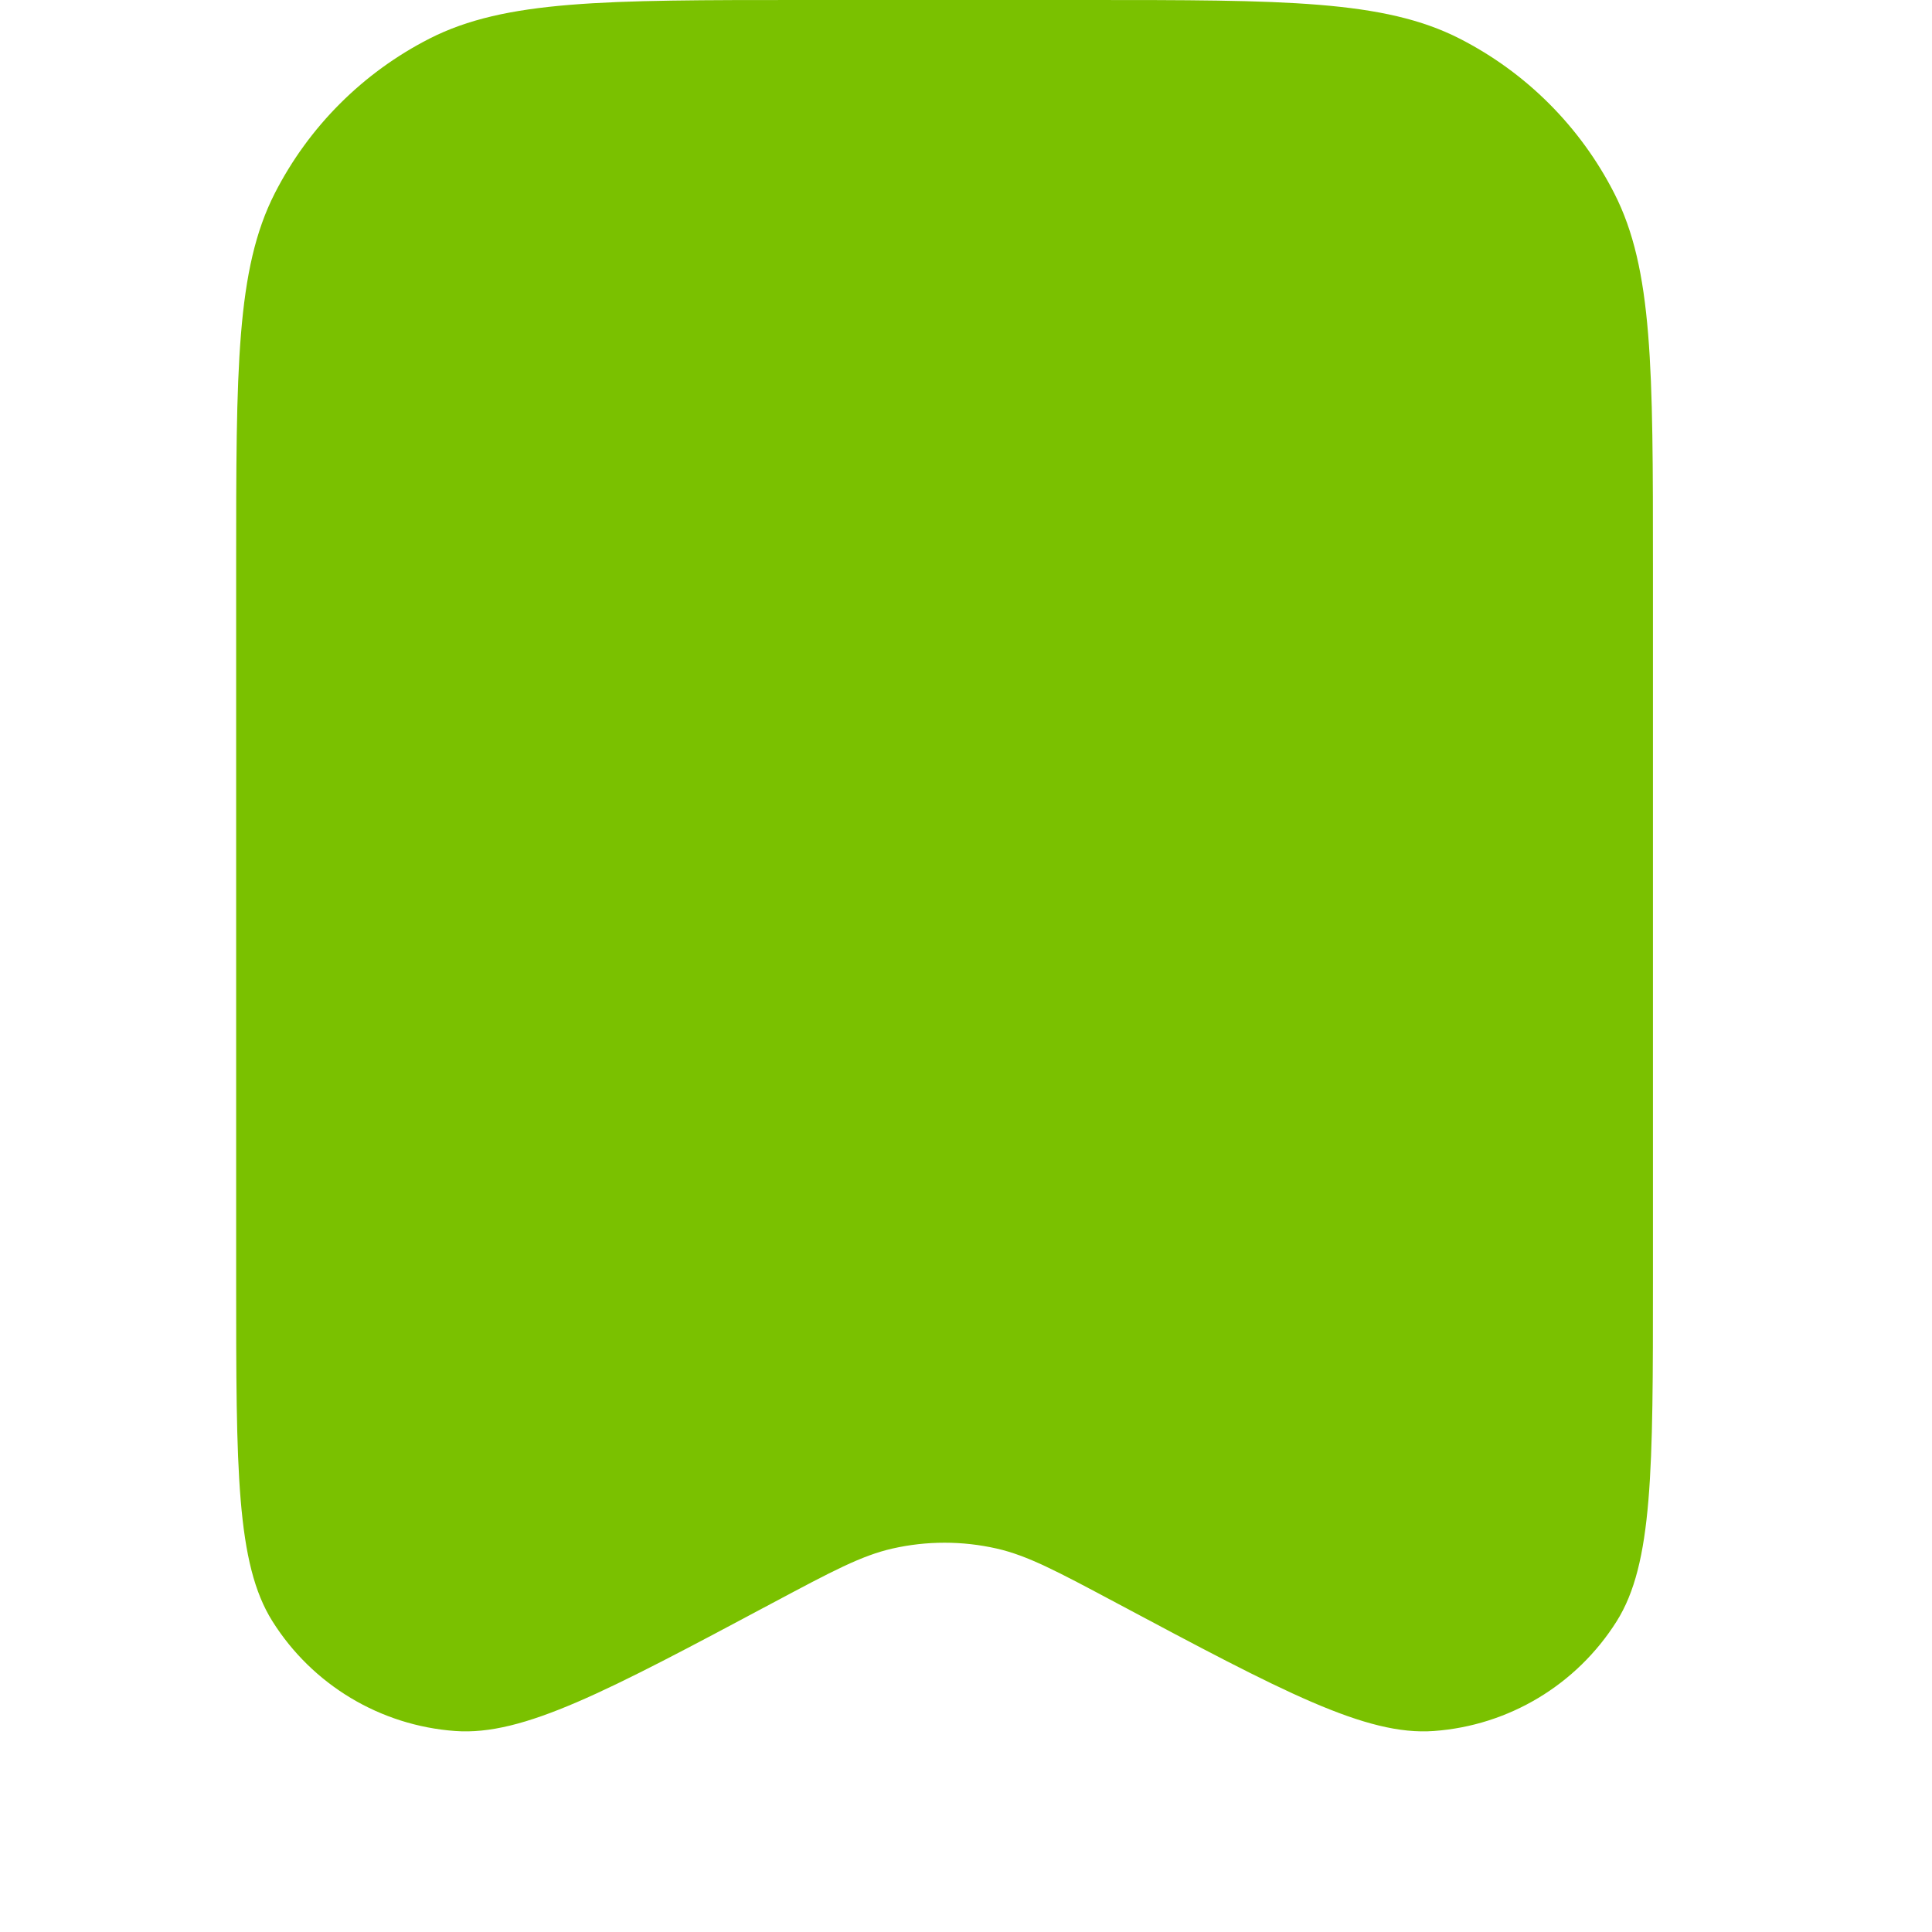 <?xml version="1.0" encoding="UTF-8"?> <svg xmlns="http://www.w3.org/2000/svg" width="30" height="30" viewBox="0 0 30 30" fill="none"><path d="M3.667 8.8C3.667 5.72 3.667 4.18 4.266 3.003C4.794 1.968 5.635 1.127 6.67 0.599C7.846 0 9.386 0 12.467 0H16.867C19.947 0 21.487 0 22.664 0.599C23.699 1.127 24.54 1.968 25.067 3.003C25.667 4.18 25.667 5.72 25.667 8.8V19.889C25.667 22.817 25.667 24.281 25.103 25.176C24.481 26.163 23.427 26.795 22.264 26.879C21.209 26.956 19.917 26.267 17.333 24.889C16.416 24.4 15.957 24.155 15.477 24.046C14.944 23.925 14.39 23.925 13.857 24.046C13.376 24.155 12.918 24.4 12 24.889C9.417 26.267 8.125 26.956 7.069 26.879C5.906 26.795 4.852 26.163 4.231 25.176C3.667 24.281 3.667 22.817 3.667 19.889V8.8Z" fill="#7AC100"></path></svg> 
